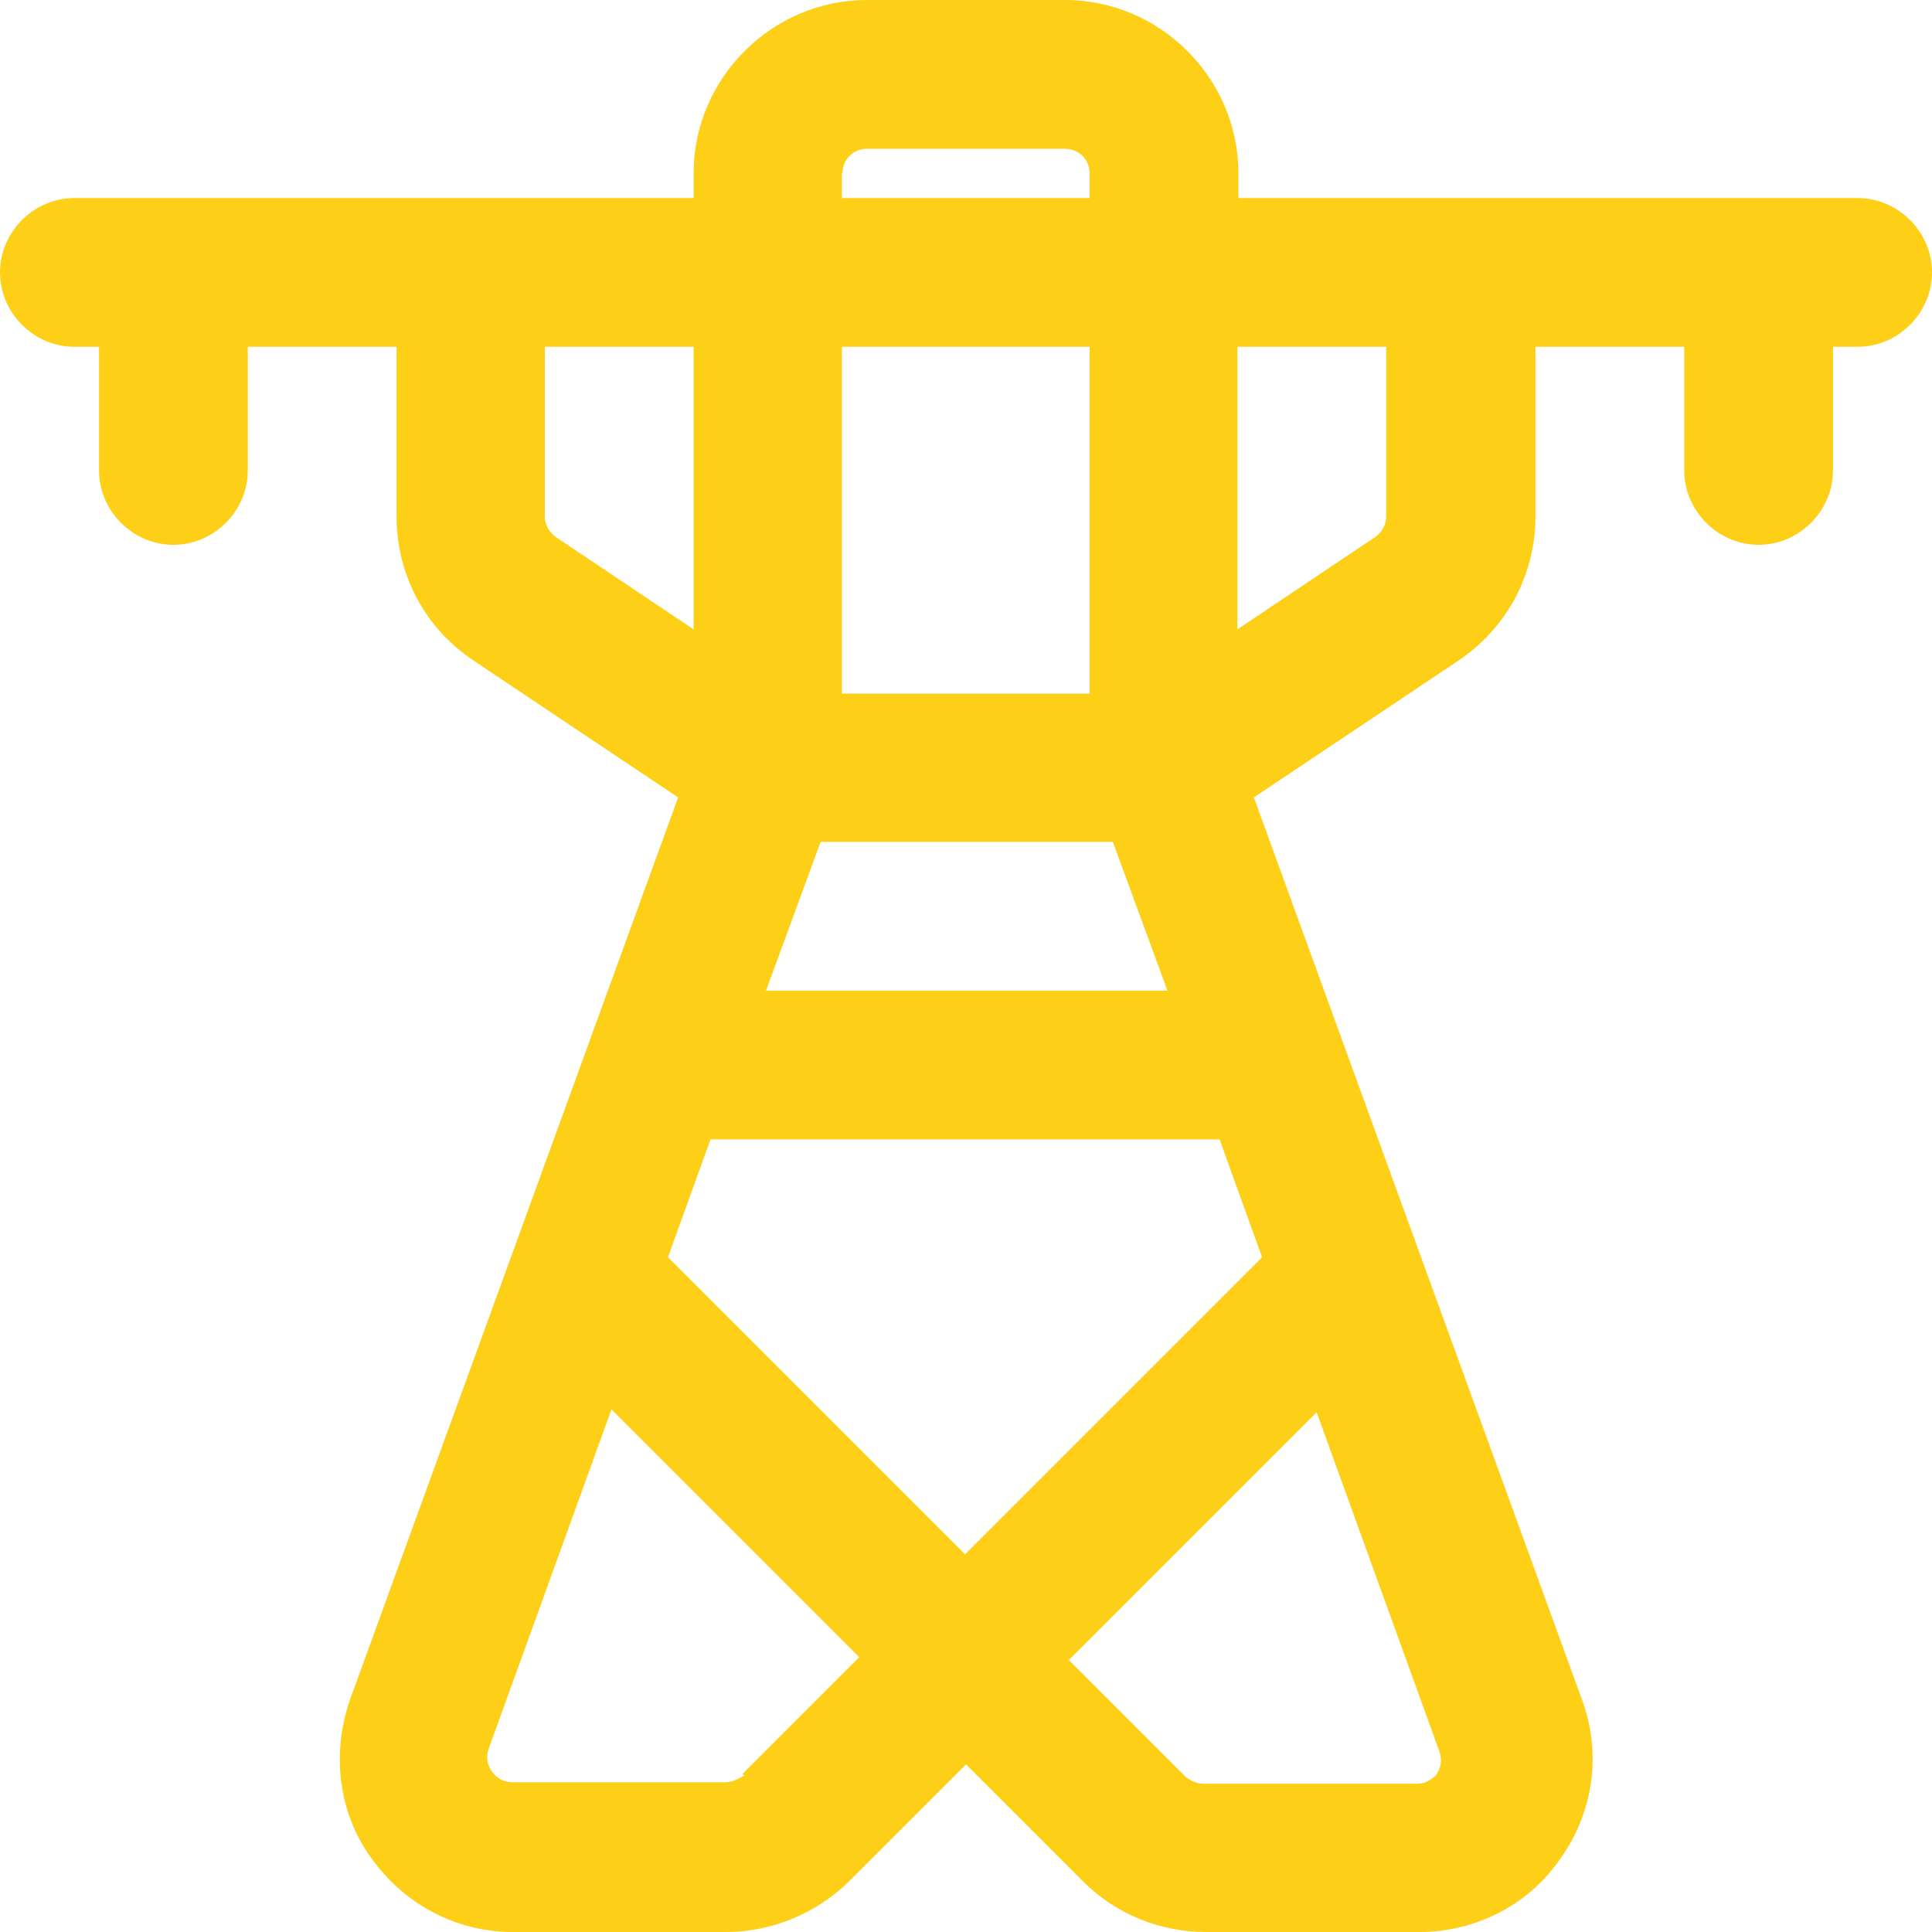 <?xml version="1.0" encoding="UTF-8"?>
<svg xmlns="http://www.w3.org/2000/svg" width="40" height="40" viewBox="0 0 40 40" fill="none">
  <g clip-path="url(#clip0_10488_105175)">
    <path d="M38.46 4.1H25.64V3.59C25.64 1.62 24.02 0 22.05 0H17.95C15.98 0 14.36 1.62 14.36 3.59V4.1H1.54C0.7 4.1 0 4.8 0 5.64C0 6.48 0.7 7.18 1.54 7.18H2.05V9.74C2.05 10.58 2.75 11.28 3.59 11.28C4.43 11.28 5.13 10.58 5.13 9.74V7.18H8.21V10.69C8.21 11.9 8.8 13.01 9.81 13.68L14.04 16.51L7.25 35.18C6.86 36.29 7 37.52 7.68 38.46C8.36 39.42 9.44 40 10.61 40H15.04C15.98 40 16.91 39.61 17.58 38.95L20 36.53L22.42 38.95C23.1 39.63 24.02 40 24.96 40H29.39C30.56 40 31.67 39.43 32.32 38.46C33 37.5 33.16 36.27 32.75 35.18L25.96 16.51L30.19 13.68C31.2 13 31.79 11.9 31.79 10.69V7.18H34.87V9.74C34.87 10.58 35.57 11.28 36.41 11.28C37.25 11.28 37.95 10.58 37.95 9.74V7.18H38.46C39.3 7.18 40 6.48 40 5.64C40 4.8 39.3 4.1 38.46 4.1ZM17.44 3.59C17.44 3.3 17.67 3.08 17.95 3.08H22.05C22.34 3.08 22.56 3.31 22.56 3.59V4.1H17.43V3.59H17.44ZM14.73 23.59H25.25L26.13 26.03L19.98 32.18L13.83 26.03L14.71 23.59H14.73ZM15.86 20.51L16.99 17.43H23.04L24.17 20.51H15.86ZM22.56 14.36H17.43V7.18H22.56V14.36ZM11.51 11.12C11.37 11.02 11.28 10.87 11.28 10.69V7.18H14.36V13.03L11.51 11.12ZM15.41 36.76C15.41 36.76 15.18 36.9 15.04 36.9H10.61C10.38 36.9 10.24 36.76 10.18 36.67C10.12 36.58 10.04 36.42 10.12 36.2L12.66 29.18L17.79 34.31L15.37 36.73L15.41 36.75V36.76ZM29.78 36.7C29.78 36.7 29.6 36.93 29.35 36.93H24.92C24.78 36.93 24.65 36.87 24.55 36.79L22.13 34.37L27.26 29.24L29.8 36.26C29.88 36.49 29.8 36.65 29.74 36.73L29.78 36.71V36.7ZM28.7 10.69C28.7 10.85 28.62 11.02 28.47 11.12L25.62 13.03V7.18H28.7V10.69Z" fill="#FDCF16"></path>
  </g>
  <defs>
    <clipPath id="clip0_10488_105175">
      <rect width="40" height="40" fill="white"></rect>
    </clipPath>
  </defs>
</svg>
